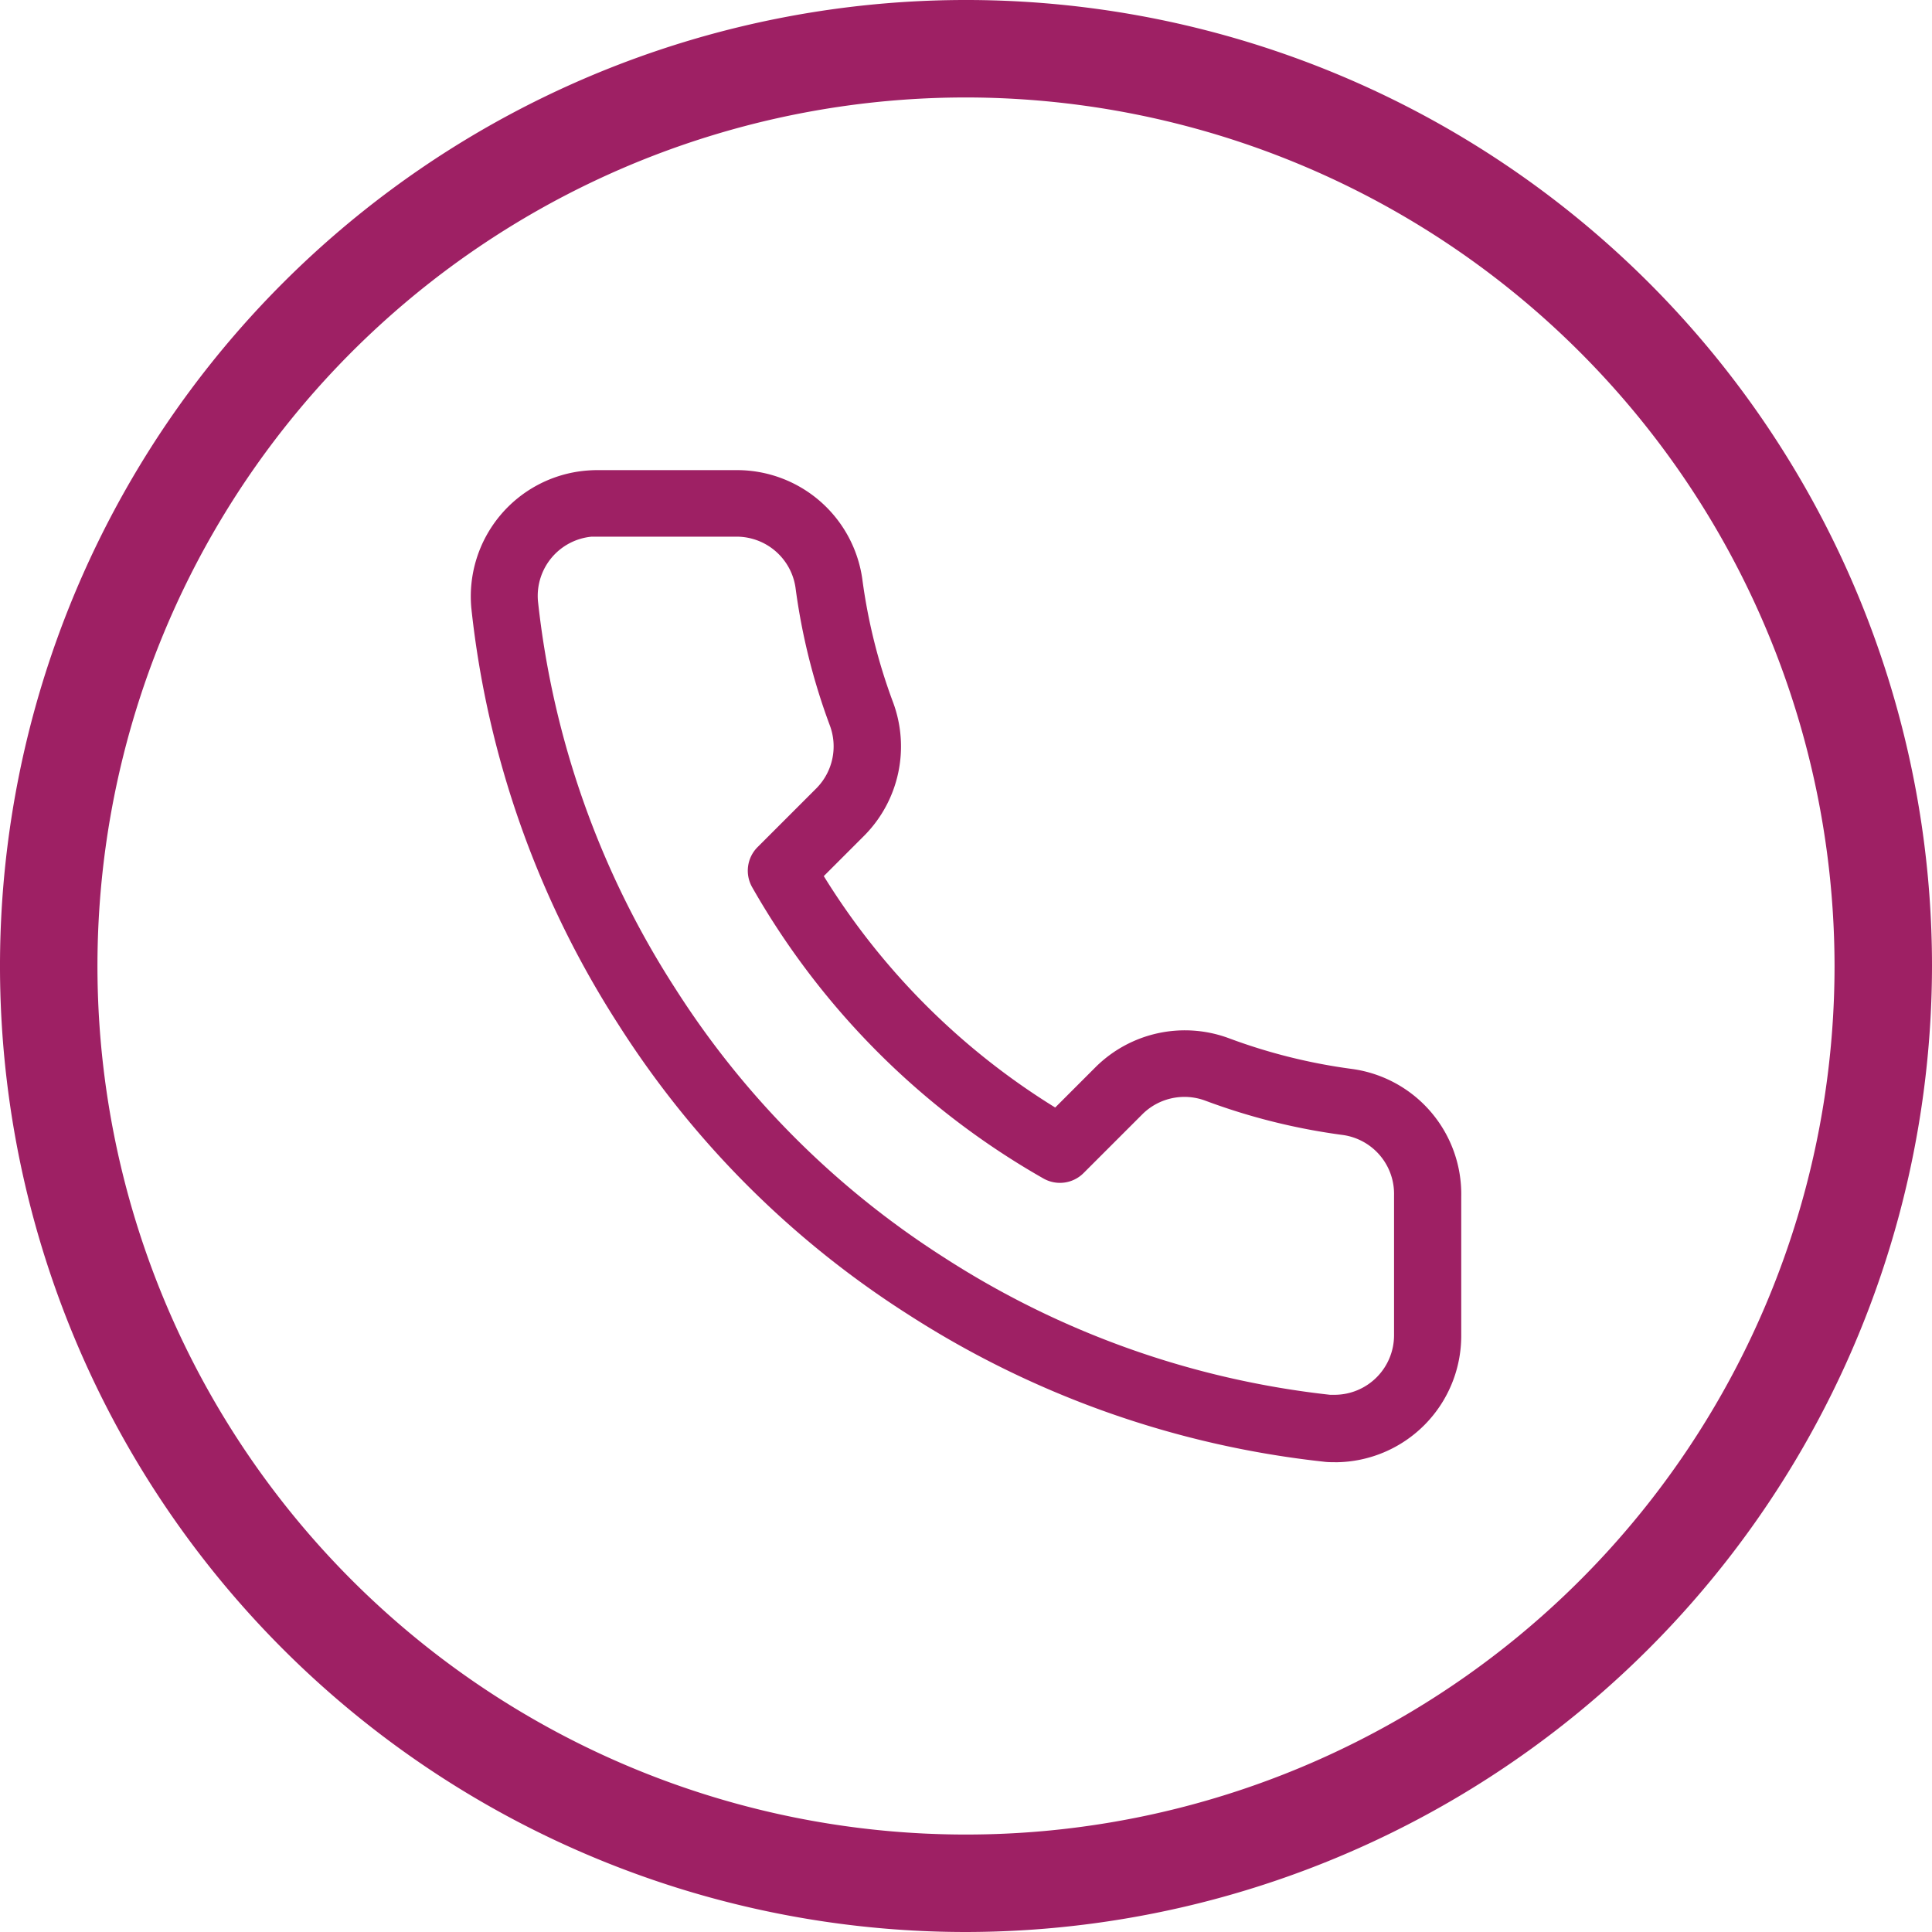 <svg id="call-icon" xmlns="http://www.w3.org/2000/svg" width="36" height="36" viewBox="0 0 36 36">
  <path id="Path_327" data-name="Path 327" d="M18,36A18,18,0,1,1,36,18,18.021,18.021,0,0,1,18,36ZM18,1.816A16.184,16.184,0,1,0,34.184,18,16.2,16.2,0,0,0,18,1.816Z" fill="#9e2064"/>
  <path id="Path_328" data-name="Path 328" d="M45.924,48.259c-.069,0-.139,0-.209-.01A17.848,17.848,0,0,1,37.964,45.5a17.6,17.6,0,0,1-5.379-5.381,17.824,17.824,0,0,1-2.75-7.771,2.353,2.353,0,0,1,2.131-2.565c.071-.006.14-.01.21-.01h2.619a2.359,2.359,0,0,1,2.324,2.024,10.506,10.506,0,0,0,.573,2.3,2.36,2.36,0,0,1-.53,2.481l-.76.76a13.233,13.233,0,0,0,4.312,4.312l.757-.757a2.36,2.36,0,0,1,2.485-.532,10.51,10.51,0,0,0,2.294.571,2.354,2.354,0,0,1,2.03,2.381V45.9a2.356,2.356,0,0,1-2.344,2.36ZM34.789,31.013H32.176c-.033,0-.066,0-.1,0a1.109,1.109,0,0,0-1,1.2,16.574,16.574,0,0,0,2.56,7.221,16.365,16.365,0,0,0,5,5.006,16.6,16.6,0,0,0,7.2,2.563c.023,0,.056,0,.092,0a1.11,1.11,0,0,0,1.1-1.113V43.287a1.108,1.108,0,0,0-.953-1.125,11.733,11.733,0,0,1-2.562-.639,1.112,1.112,0,0,0-1.171.249l-1.1,1.1a.622.622,0,0,1-.748.1,14.477,14.477,0,0,1-5.426-5.426.622.622,0,0,1,.1-.748l1.1-1.1a1.111,1.111,0,0,0,.247-1.167,11.742,11.742,0,0,1-.64-2.569A1.11,1.11,0,0,0,34.789,31.013Z" transform="translate(-21.052 -21.013)" fill="#9e2064"/>
</svg>
